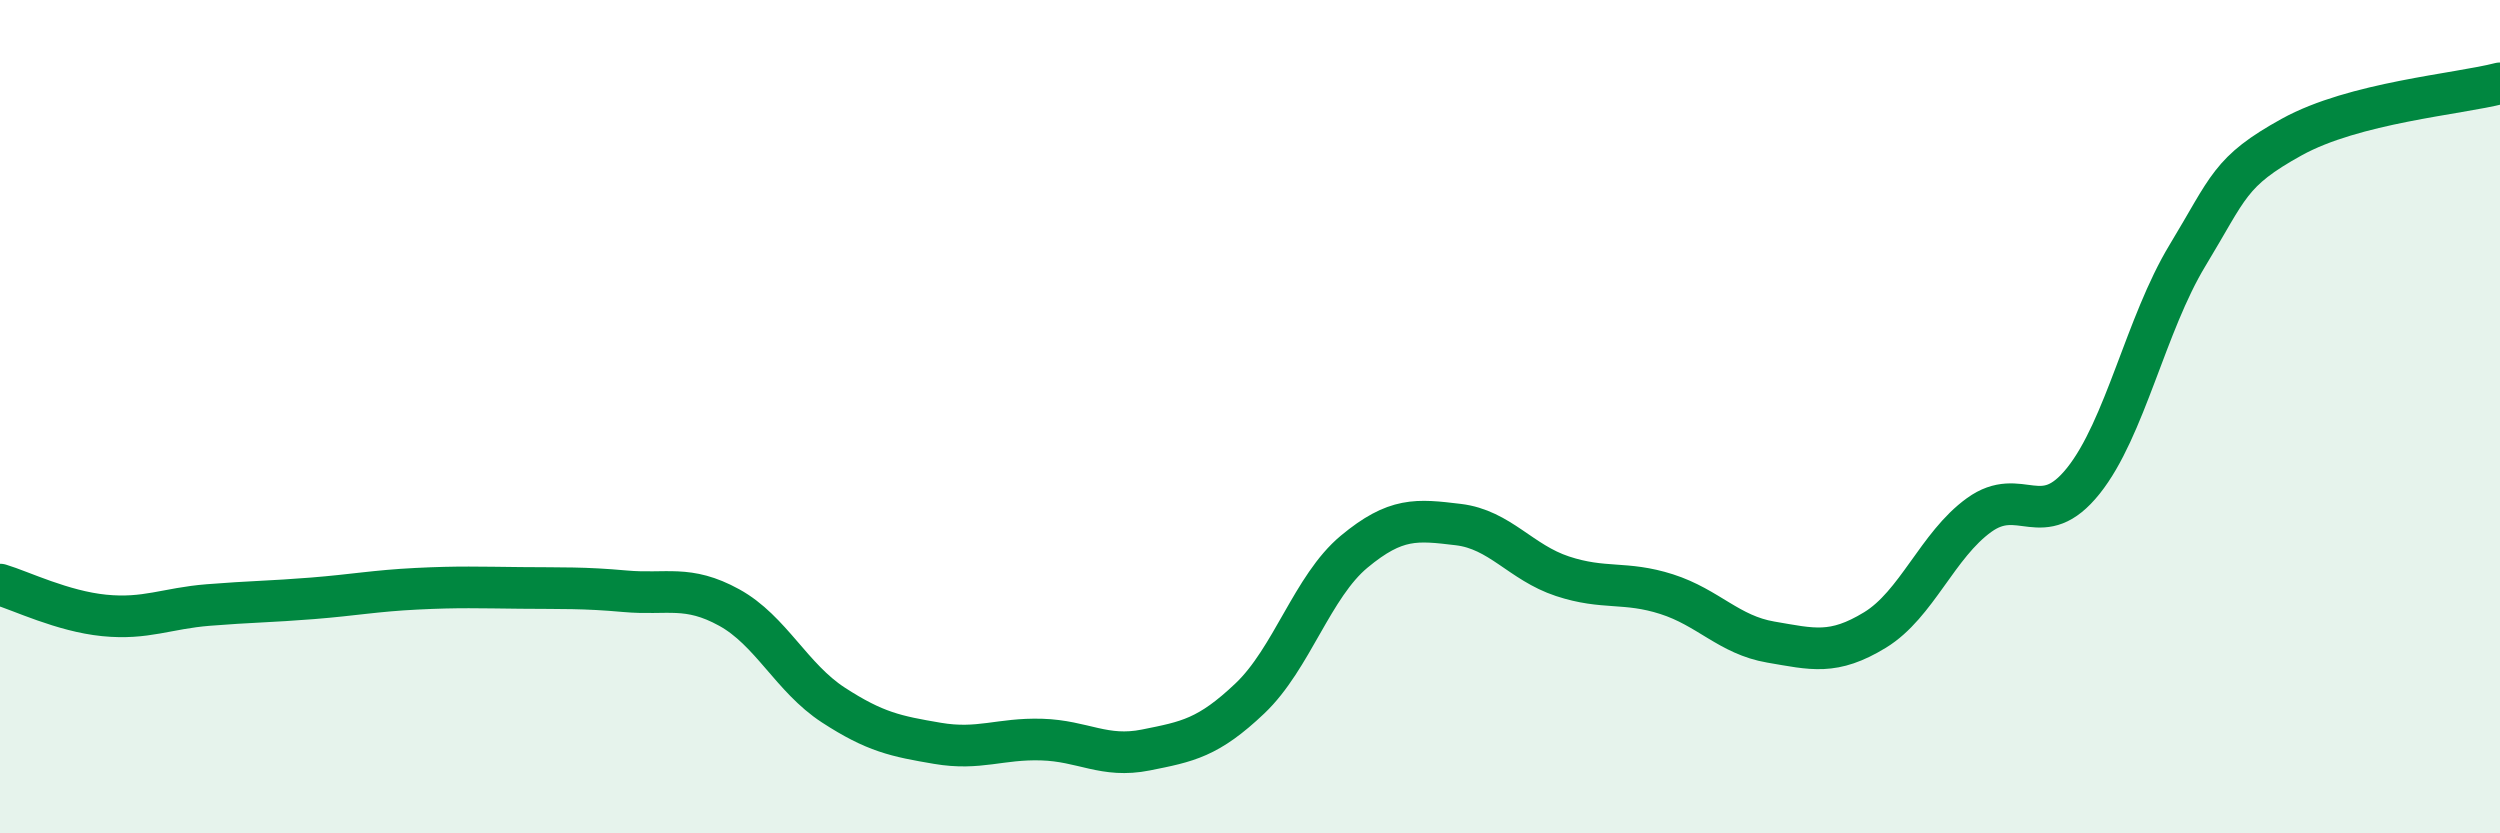 
    <svg width="60" height="20" viewBox="0 0 60 20" xmlns="http://www.w3.org/2000/svg">
      <path
        d="M 0,14.03 C 0.5,14.18 1.5,14.67 2.5,14.77 C 3.5,14.87 4,14.6 5,14.52 C 6,14.44 6.5,14.44 7.5,14.36 C 8.5,14.28 9,14.18 10,14.13 C 11,14.08 11.5,14.1 12.5,14.11 C 13.5,14.12 14,14.1 15,14.19 C 16,14.28 16.5,14.03 17.5,14.58 C 18.5,15.13 19,16.27 20,16.92 C 21,17.57 21.5,17.67 22.5,17.84 C 23.5,18.01 24,17.72 25,17.75 C 26,17.78 26.5,18.2 27.5,18 C 28.5,17.8 29,17.71 30,16.76 C 31,15.81 31.5,14.07 32.5,13.24 C 33.5,12.41 34,12.47 35,12.59 C 36,12.71 36.5,13.5 37.5,13.83 C 38.5,14.16 39,13.94 40,14.26 C 41,14.58 41.5,15.24 42.5,15.41 C 43.5,15.58 44,15.73 45,15.12 C 46,14.51 46.5,13.08 47.5,12.36 C 48.5,11.64 49,12.79 50,11.54 C 51,10.29 51.5,7.78 52.5,6.13 C 53.5,4.48 53.5,4.12 55,3.29 C 56.5,2.46 59,2.26 60,2L60 20L0 20Z"
        fill="#008740"
        opacity="0.1"
        stroke-linecap="round"
        stroke-linejoin="round"
      />
      <path
        d="M 0,14.03 C 0.5,14.18 1.5,14.67 2.5,14.77 C 3.5,14.87 4,14.6 5,14.52 C 6,14.44 6.5,14.44 7.5,14.36 C 8.5,14.28 9,14.18 10,14.13 C 11,14.08 11.5,14.1 12.5,14.11 C 13.5,14.12 14,14.1 15,14.19 C 16,14.28 16.5,14.03 17.5,14.58 C 18.5,15.13 19,16.27 20,16.92 C 21,17.57 21.5,17.67 22.5,17.84 C 23.5,18.01 24,17.72 25,17.75 C 26,17.78 26.5,18.2 27.5,18 C 28.5,17.8 29,17.71 30,16.76 C 31,15.81 31.5,14.07 32.5,13.24 C 33.5,12.41 34,12.47 35,12.59 C 36,12.71 36.5,13.5 37.5,13.83 C 38.5,14.16 39,13.94 40,14.26 C 41,14.58 41.5,15.24 42.5,15.41 C 43.5,15.58 44,15.73 45,15.12 C 46,14.51 46.5,13.08 47.5,12.36 C 48.5,11.64 49,12.79 50,11.54 C 51,10.29 51.5,7.78 52.5,6.13 C 53.5,4.48 53.5,4.12 55,3.29 C 56.5,2.46 59,2.26 60,2"
        stroke="#008740"
        stroke-width="1"
        fill="none"
        stroke-linecap="round"
        stroke-linejoin="round"
      />
    </svg>
  